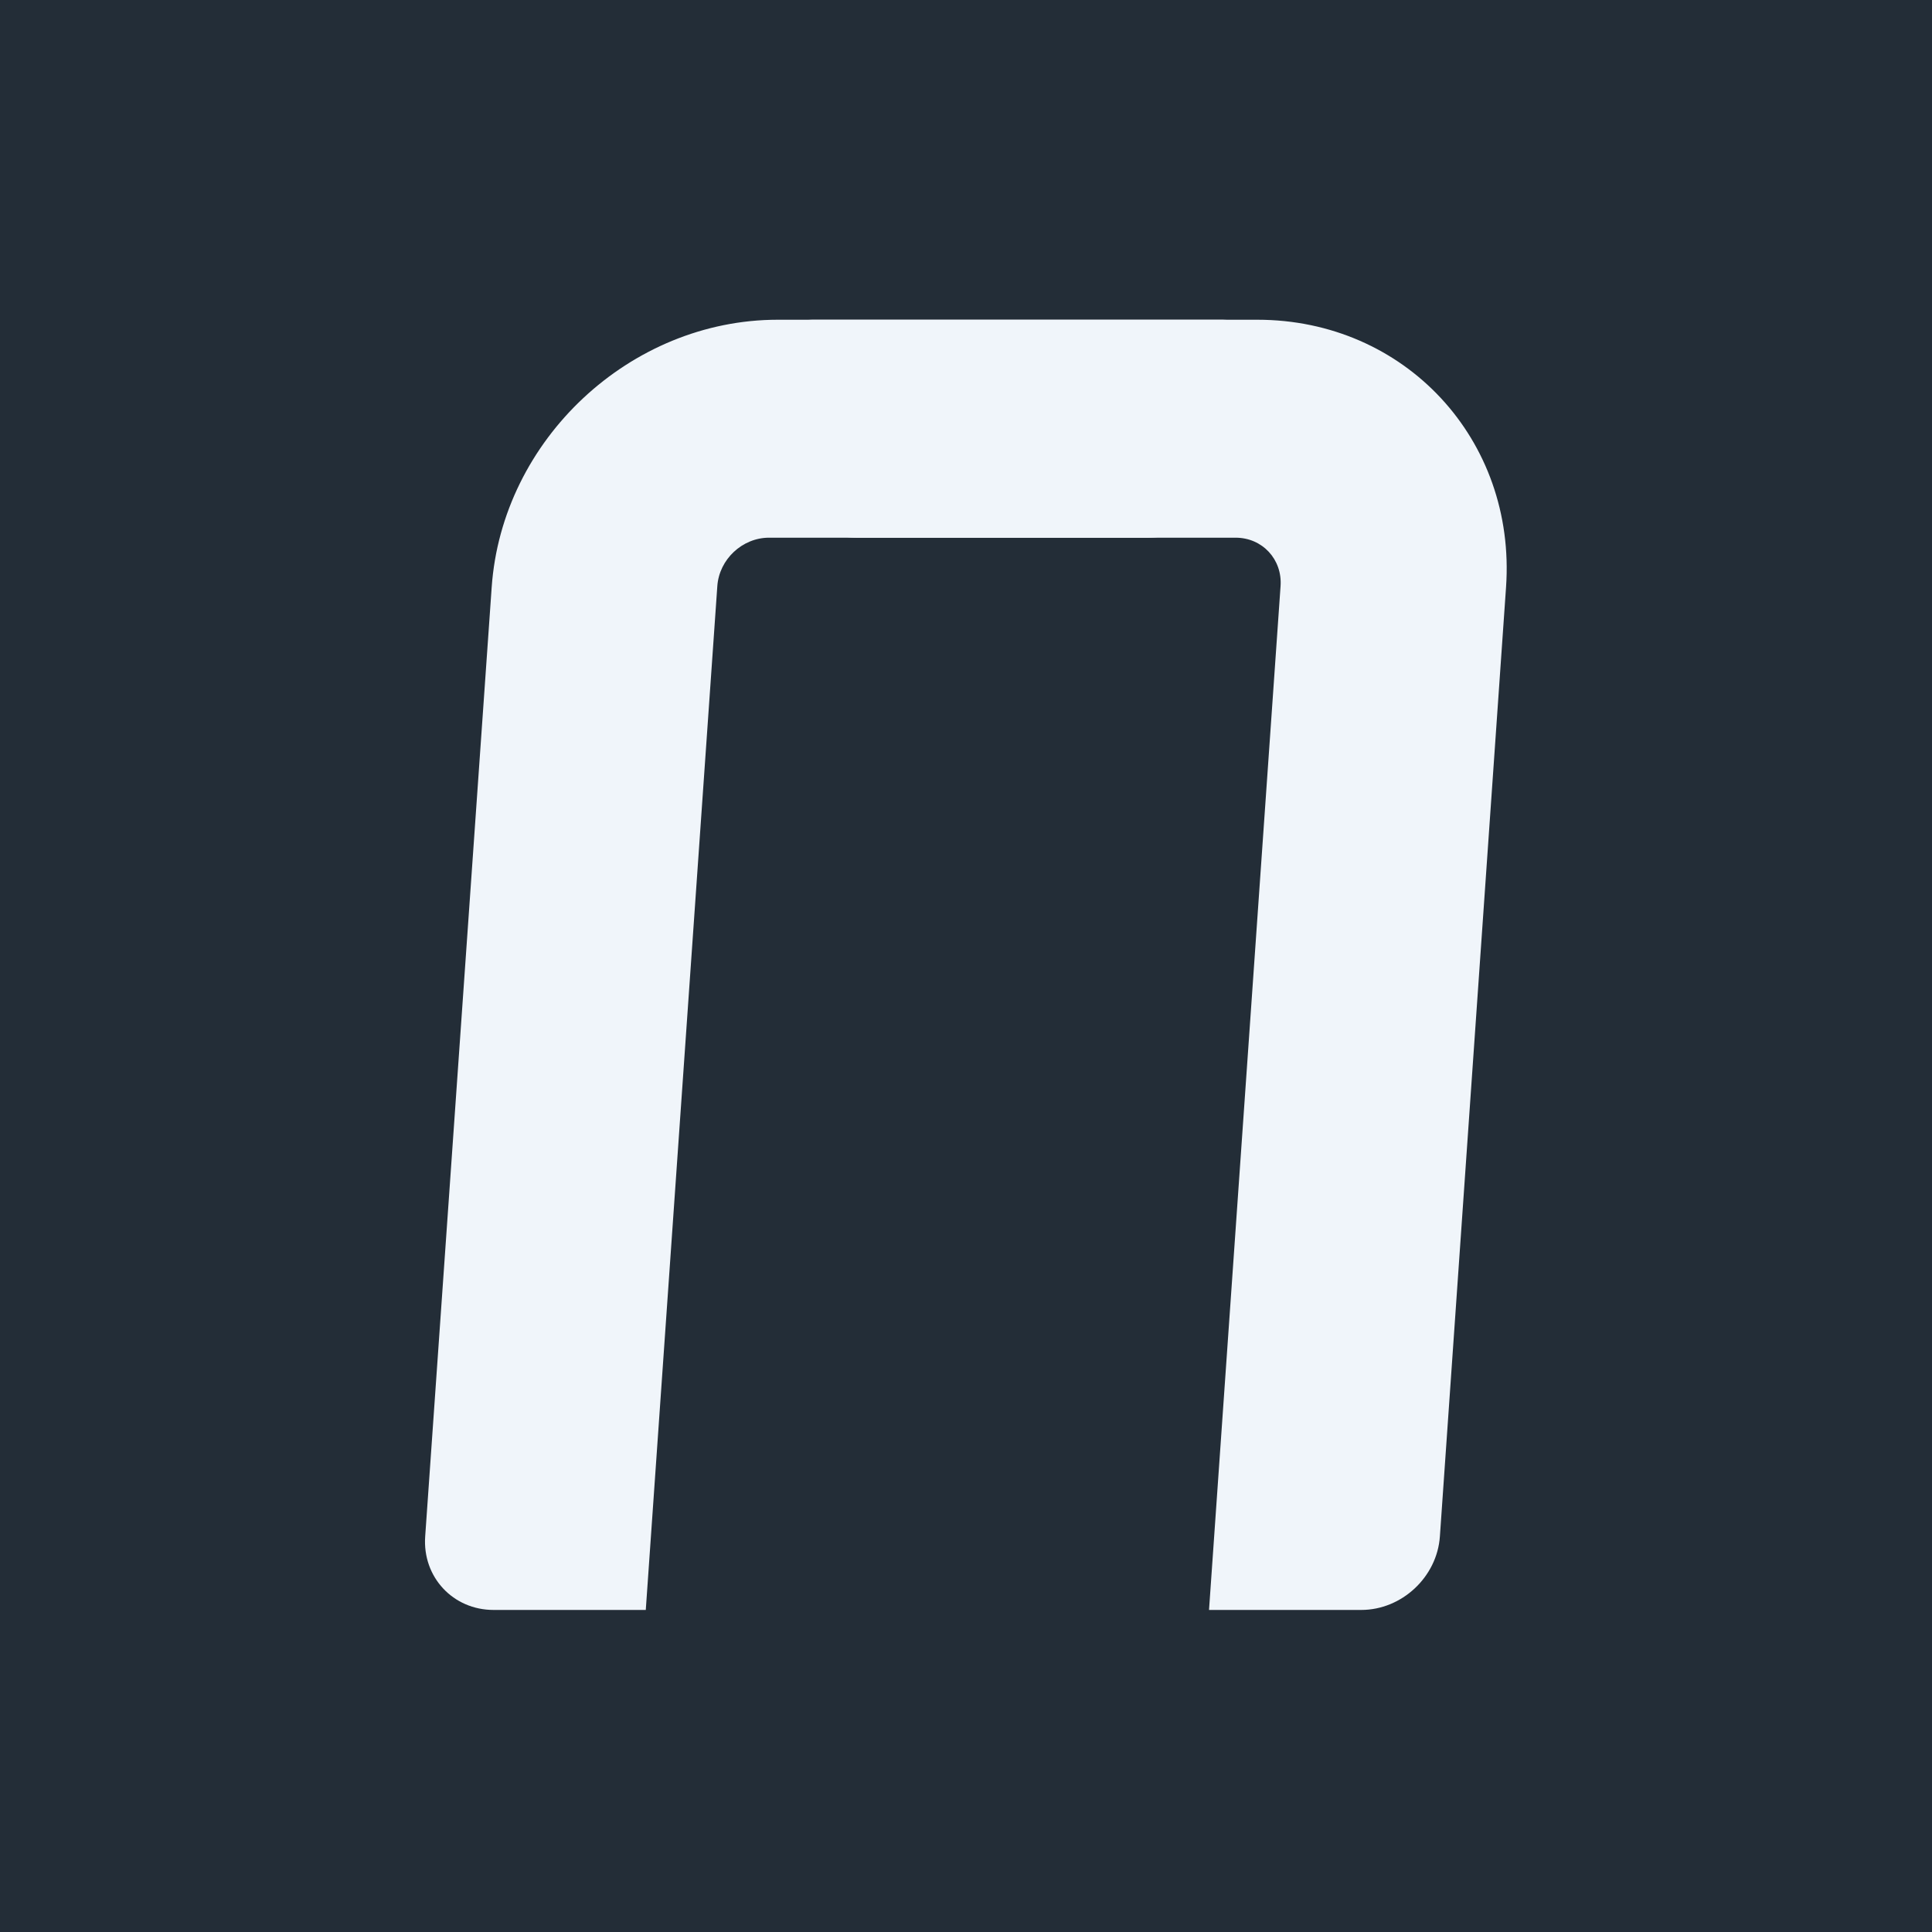 <?xml version="1.0" encoding="UTF-8" standalone="no"?>
<!DOCTYPE svg PUBLIC "-//W3C//DTD SVG 1.1//EN" "http://www.w3.org/Graphics/SVG/1.1/DTD/svg11.dtd">
<svg width="100%" height="100%" viewBox="0 0 512 512" version="1.1" xmlns="http://www.w3.org/2000/svg" xmlns:xlink="http://www.w3.org/1999/xlink" xml:space="preserve" xmlns:serif="http://www.serif.com/" style="fill-rule:evenodd;clip-rule:evenodd;stroke-linejoin:round;stroke-miterlimit:2;">
    <rect x="0" y="0" width="512" height="512" fill="#808080" stroke="none"/>
    <g transform="matrix(3.097,0,0,7.789,-3685.75,-4490.5)">
        <rect x="1188.28" y="576.393" width="168.723" height="65.932" style="fill:rgb(35,45,55);"/>
    </g>
    <g transform="matrix(4.508,0,-0.315,4.508,-4659.09,-1482.96)">
        <g transform="matrix(1,0,0,1,-613.421,-216.109)">
            <path d="M1709.14,639.714L1707.87,639.714L1705.55,639.714C1703.17,639.714 1701.23,637.78 1701.23,635.397L1701.24,579.596C1701.24,570.915 1708.28,563.867 1716.96,563.867L1719.04,563.867L1724.58,563.868L1725.07,563.868L1726.58,563.868L1736.92,563.868L1739.49,563.868L1743.14,563.868C1744.31,563.868 1745.26,564.819 1745.26,565.991C1745.26,566.139 1745.25,566.283 1745.22,566.421L1743.88,573.184C1743.49,575.174 1741.74,576.68 1739.64,576.68L1737.79,576.68L1719.04,576.68L1717.34,576.68C1715.77,576.68 1714.5,577.954 1714.5,579.524L1714.5,633.083L1714.5,635.397L1714.5,639.714L1710.18,639.714L1709.14,639.714Z" style="fill:rgb(240,245,250);"/>
        </g>
        <g transform="matrix(-1,0,0,1,2848.69,-216.109)">
            <path d="M1709.14,639.714L1707.87,639.714L1705.55,639.714C1703.17,639.714 1701.23,637.78 1701.23,635.397L1701.24,579.596C1701.24,570.915 1708.28,563.867 1716.96,563.867L1719.04,563.867L1724.58,563.868L1725.07,563.868L1726.58,563.868L1736.92,563.868L1739.49,563.868L1743.14,563.868C1744.31,563.868 1745.26,564.819 1745.26,565.991C1745.26,566.139 1745.25,566.283 1745.22,566.421L1743.88,573.184C1743.49,575.174 1741.74,576.68 1739.64,576.68L1737.79,576.68L1719.04,576.68L1717.34,576.68C1715.77,576.68 1714.5,577.954 1714.5,579.524L1714.5,633.083L1714.5,635.397L1714.5,639.714L1710.18,639.714L1709.14,639.714Z" style="fill:rgb(240,245,250);"/>
        </g>
    </g>
</svg>

